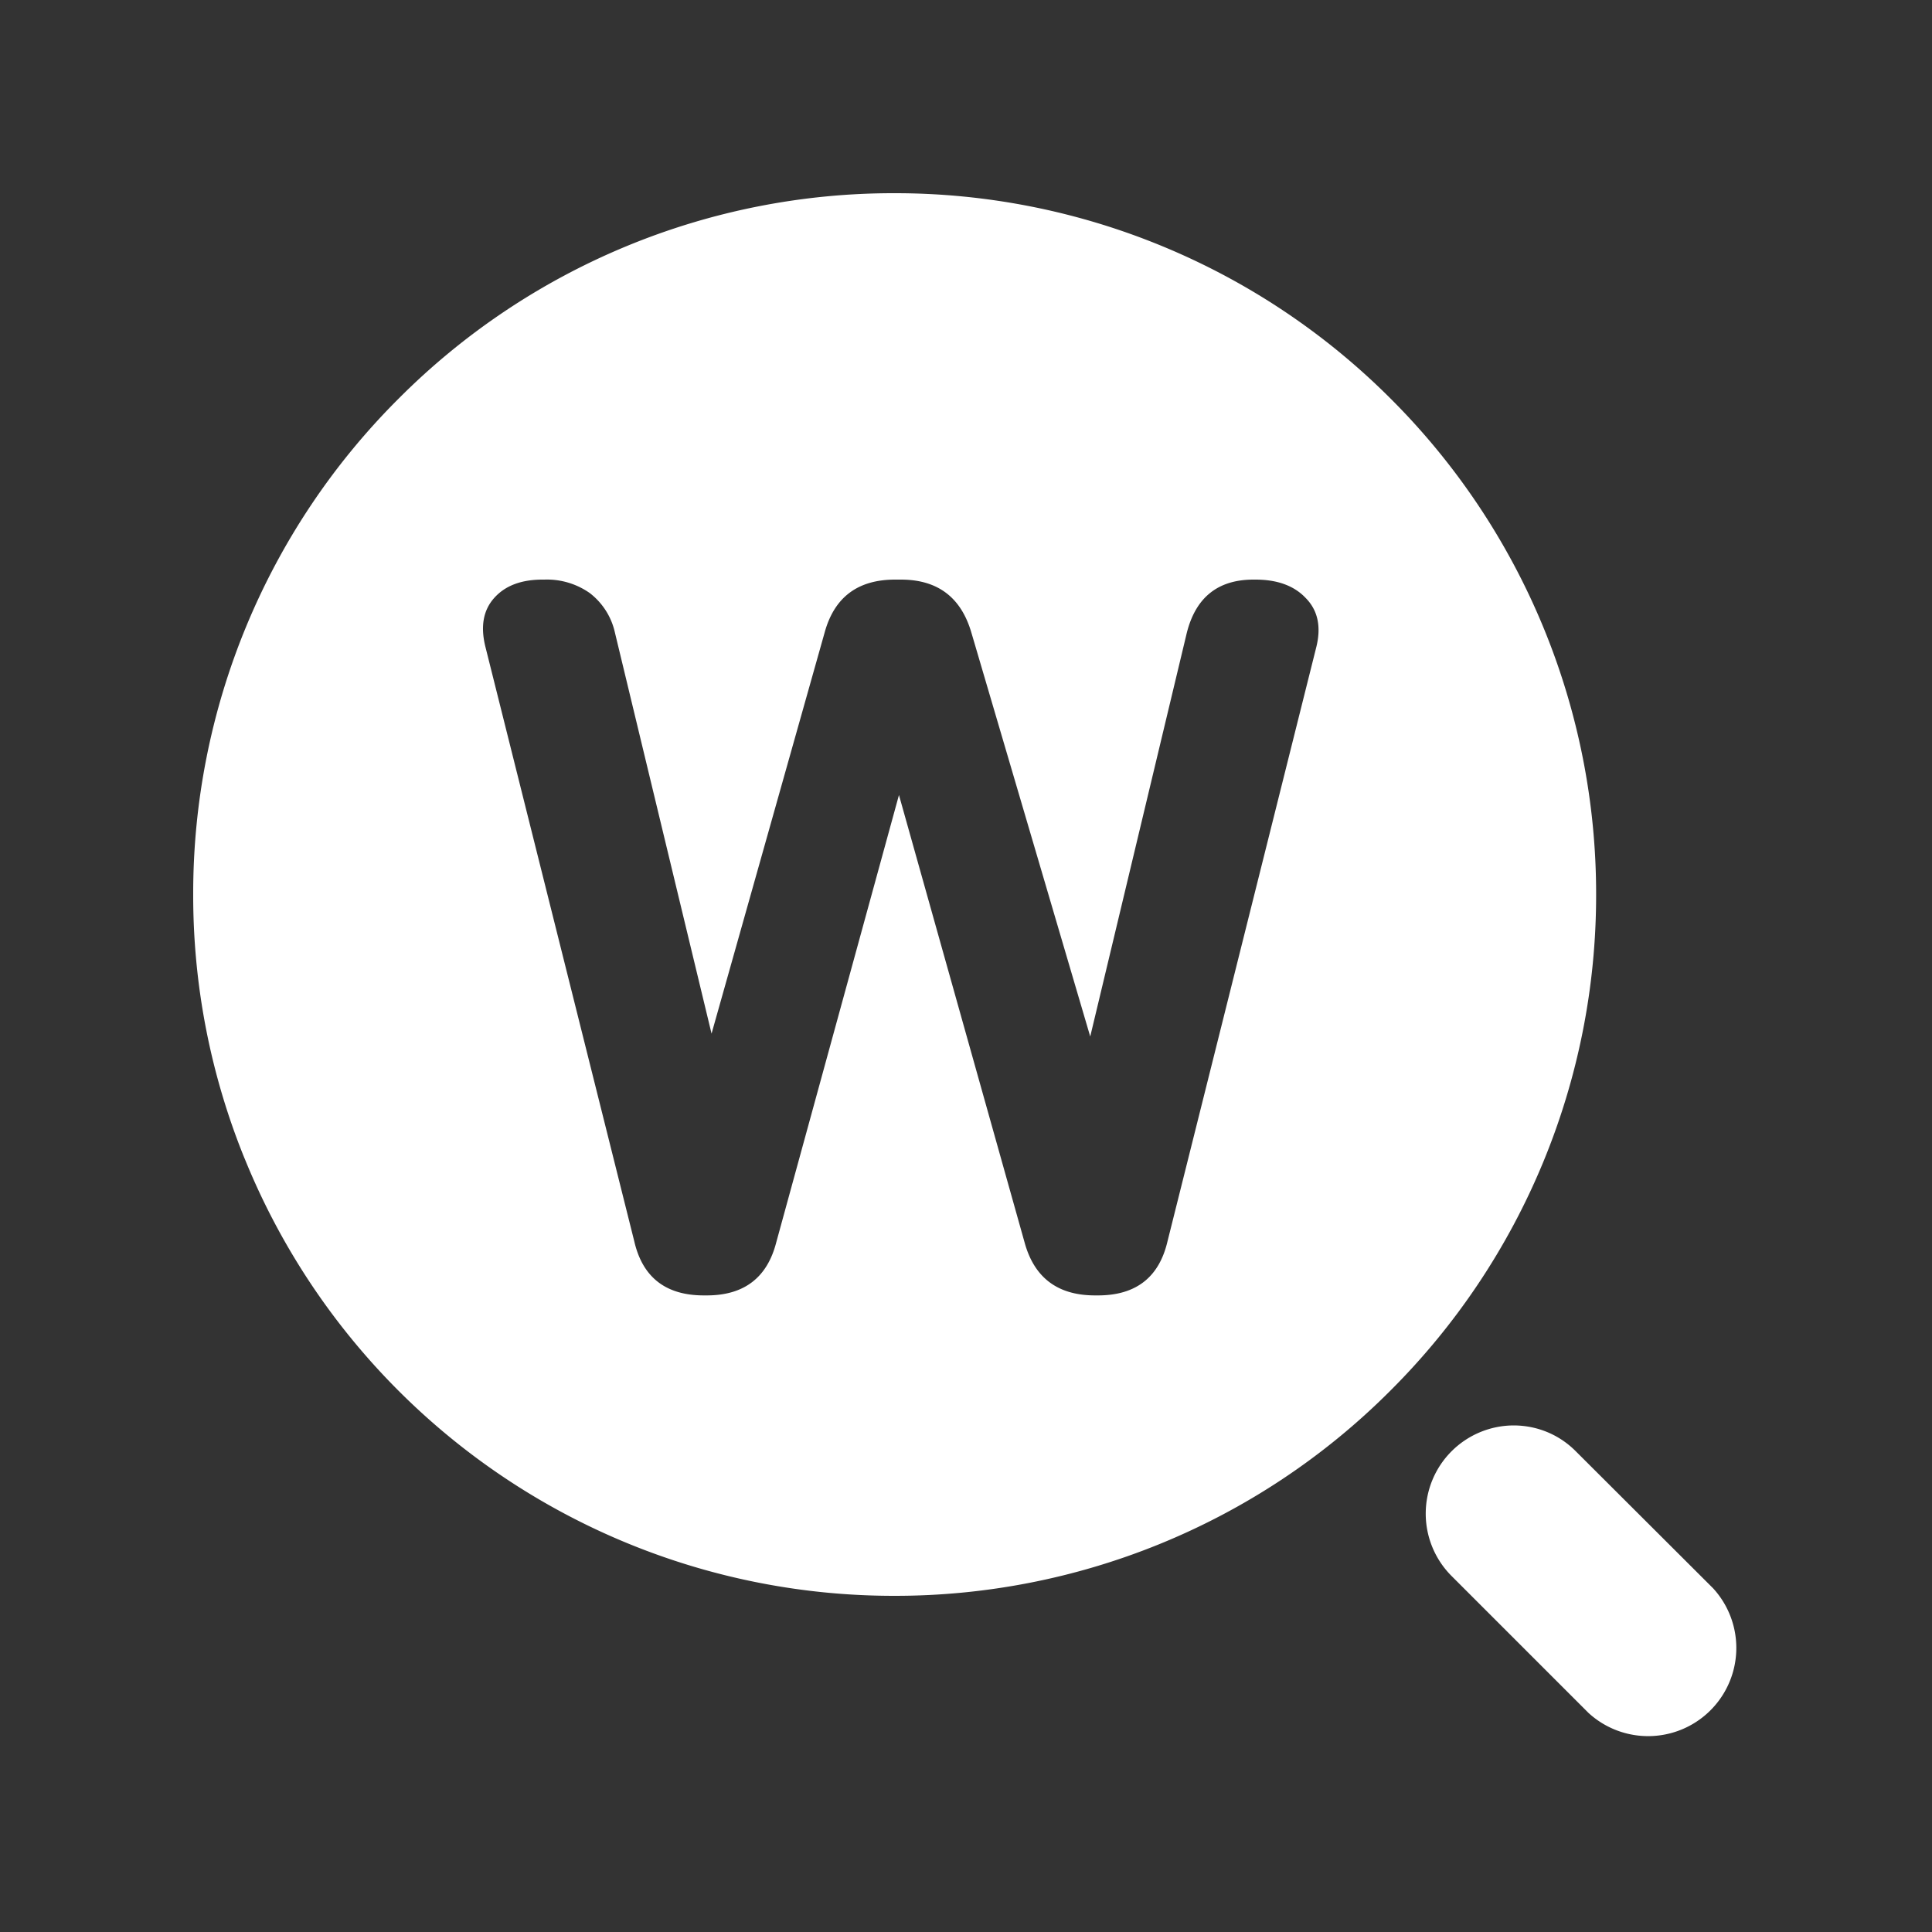 <?xml version="1.0" standalone="no"?><!DOCTYPE svg PUBLIC "-//W3C//DTD SVG 1.1//EN" "http://www.w3.org/Graphics/SVG/1.1/DTD/svg11.dtd"><svg t="1742658863043" class="icon" viewBox="0 0 1024 1024" version="1.1" xmlns="http://www.w3.org/2000/svg" p-id="5483" width="500" height="500" xmlns:xlink="http://www.w3.org/1999/xlink"><rect x="0" y="0" width="1024" height="1024" fill="#333333" stroke="none"/><path d="M835.174 769.178l72.806 72.653a46.746 46.746 0 0 1-66.048 66.048l-72.704-72.704a46.746 46.746 0 0 1 32.973-79.667c12.493 0 24.218 4.864 32.973 13.67z m-705.536-155.136A370.074 370.074 0 0 1 102.4 474.112a370.125 370.125 0 0 1 108.851-262.81A370.176 370.176 0 0 1 474.163 102.4a371.2 371.2 0 0 1 262.912 108.902 370.586 370.586 0 0 1 108.902 262.861 370.534 370.534 0 0 1-108.902 262.758 369.664 369.664 0 0 1-122.982 81.664 371.558 371.558 0 0 1-139.93 27.238 371.2 371.2 0 0 1-344.525-231.834zM261.939 316.928c-5.837 6.502-7.373 15.206-4.608 26.112l78.848 314.88c4.403 19.098 16.691 28.672 36.864 28.672h1.536c19.763 0 32.051-9.37 36.864-28.16l65.024-237.056 66.56 237.056c5.12 18.79 17.562 28.16 37.376 28.16h1.536c20.122 0 32.41-9.574 36.864-28.672l78.848-314.88c2.714-10.906 0.819-19.61-5.632-26.112-6.144-6.502-15.053-9.728-26.624-9.728h-1.024c-18.79 0-30.566 9.37-35.328 28.16l-51.2 214.016-62.976-214.016c-5.478-18.79-17.92-28.16-37.376-28.16h-3.072c-19.814 0-32.256 9.37-37.376 28.16l-59.904 212.48-51.2-212.48a36.352 36.352 0 0 0-13.312-20.992 39.424 39.424 0 0 0-24.064-7.168h-1.024c-11.264 0-19.814 3.226-25.6 9.728z" fill="#ffffff" p-id="5484"></path></svg>
